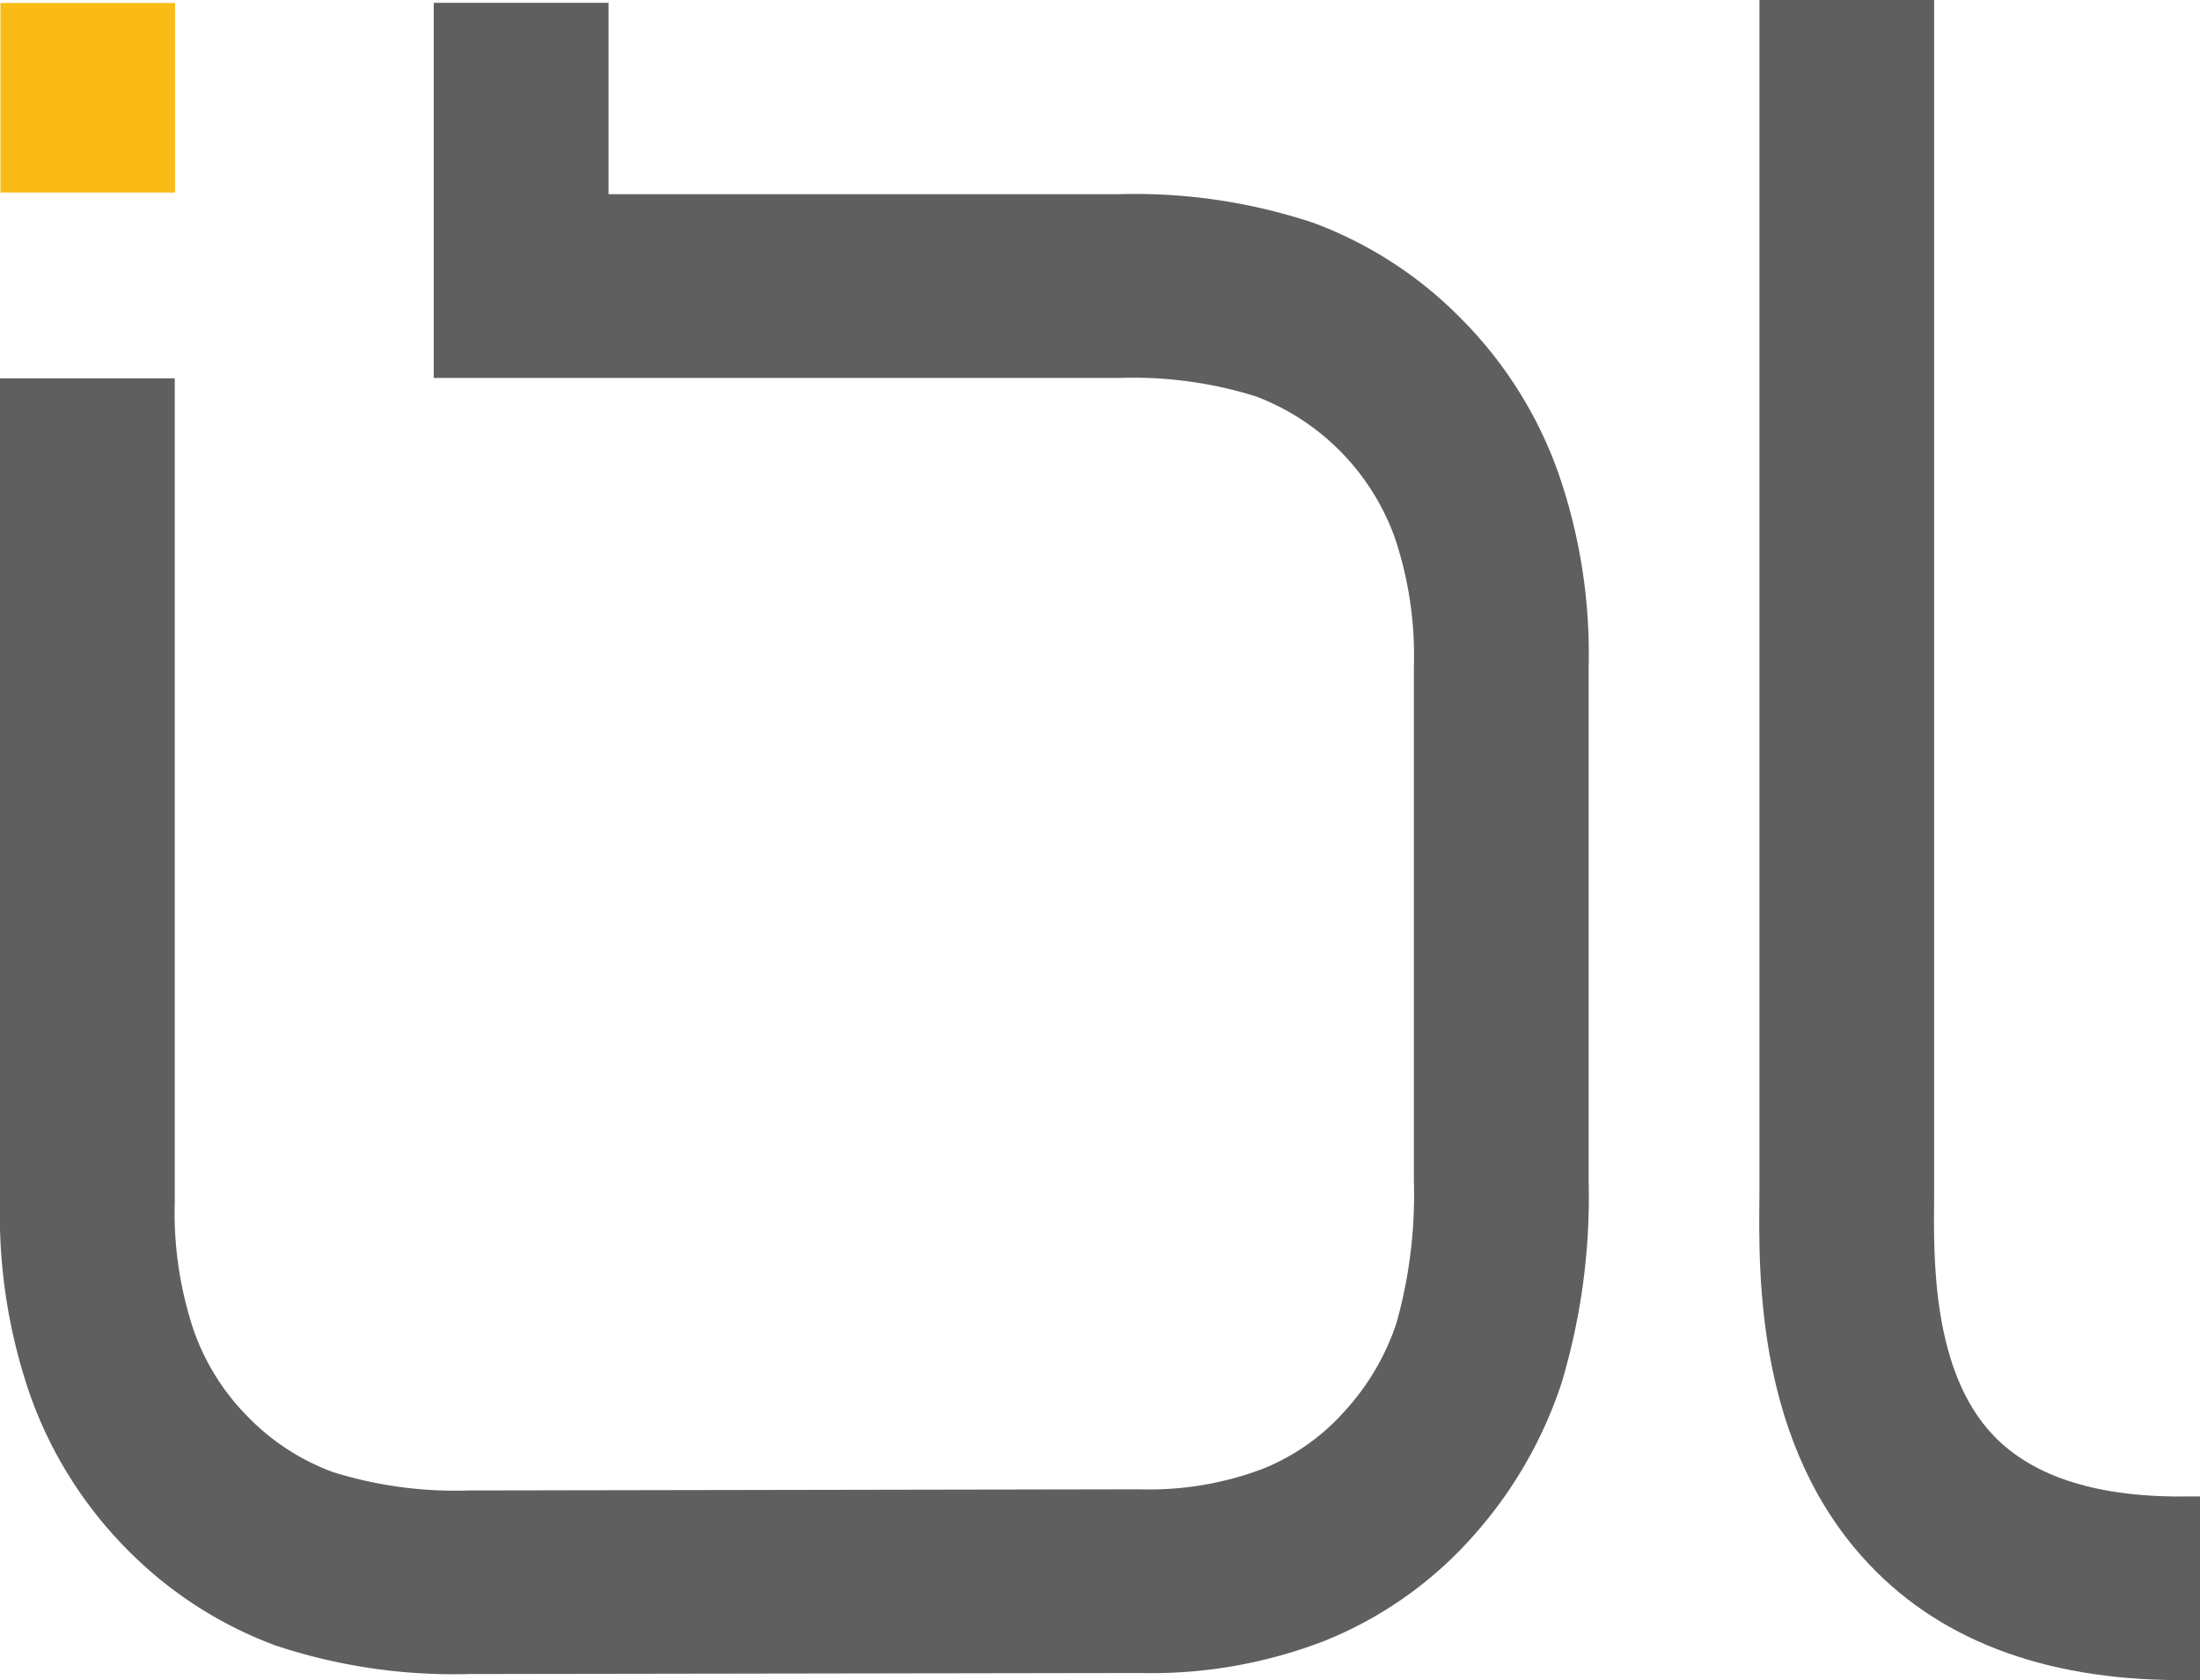 <svg xmlns="http://www.w3.org/2000/svg" xmlns:xlink="http://www.w3.org/1999/xlink" viewBox="4337 302 55 42">
  <defs>
    <style>
      .cls-1 {
        fill: none;
      }

      .cls-2 {
        clip-path: url(#clip-path);
      }

      .cls-3 {
        fill: #5f5f5f;
      }

      .cls-4 {
        fill: #fabb16;
      }
    </style>
    <clipPath id="clip-path">
      <path id="path" class="cls-1" d="M0-2.459H55v-42H0Z" transform="translate(0 44.459)"/>
    </clipPath>
  </defs>
  <g id="group" transform="translate(4337 301.999)">
    <g id="group-2" data-name="group" class="cls-2" transform="translate(0 0)">
      <g id="group-3" data-name="group" transform="translate(43.976 0)">
        <path id="path-2" data-name="path" class="cls-3" d="M0,0V29.461l0,.414c-.024,2.041-.075,6.288,2.772,9.264C4.633,41.09,7.337,42.052,10.806,42h.209v-4.59h-.245c-2.26.041-3.915-.471-4.919-1.523-1.536-1.606-1.5-4.433-1.484-5.952l0-.471V0Z" transform="translate(0.01)"/>
      </g>
      <g id="group-4" data-name="group" transform="translate(0 0.071)">
        <path id="path-3" data-name="path" class="cls-3" d="M-.844,0V9.378H16.317a10.228,10.228,0,0,1,3.394.462,5.917,5.917,0,0,1,3.467,3.519,9.25,9.25,0,0,1,.481,3.234l0,12.858a11.819,11.819,0,0,1-.44,3.567,6.108,6.108,0,0,1-1.3,2.2,5.445,5.445,0,0,1-2.054,1.437,8.029,8.029,0,0,1-3.078.506L.022,37.19a10.224,10.224,0,0,1-3.392-.462,5.717,5.717,0,0,1-2.1-1.359,5.762,5.762,0,0,1-1.367-2.16,9.243,9.243,0,0,1-.482-3.233V9.388h-4.37V29.976a13.8,13.8,0,0,0,.765,4.859,10.424,10.424,0,0,0,2.442,3.857A10.143,10.143,0,0,0-4.8,41.065a14.114,14.114,0,0,0,4.828.714l16.765-.026a12,12,0,0,0,4.623-.8,9.861,9.861,0,0,0,3.673-2.566,10.831,10.831,0,0,0,2.256-3.863,16.186,16.186,0,0,0,.683-5.071l0-12.858a13.747,13.747,0,0,0-.764-4.859,10.37,10.37,0,0,0-2.442-3.858A10.1,10.1,0,0,0,21.145,5.5a14.109,14.109,0,0,0-4.827-.716H3.526V0Z" transform="translate(11.688)"/>
      </g>
    </g>
    <path id="path-4" data-name="path" class="cls-4" d="M.012-39.641H4.376V-44.38H.012Z" transform="translate(-0.001 44.455)"/>
  </g>
</svg>
